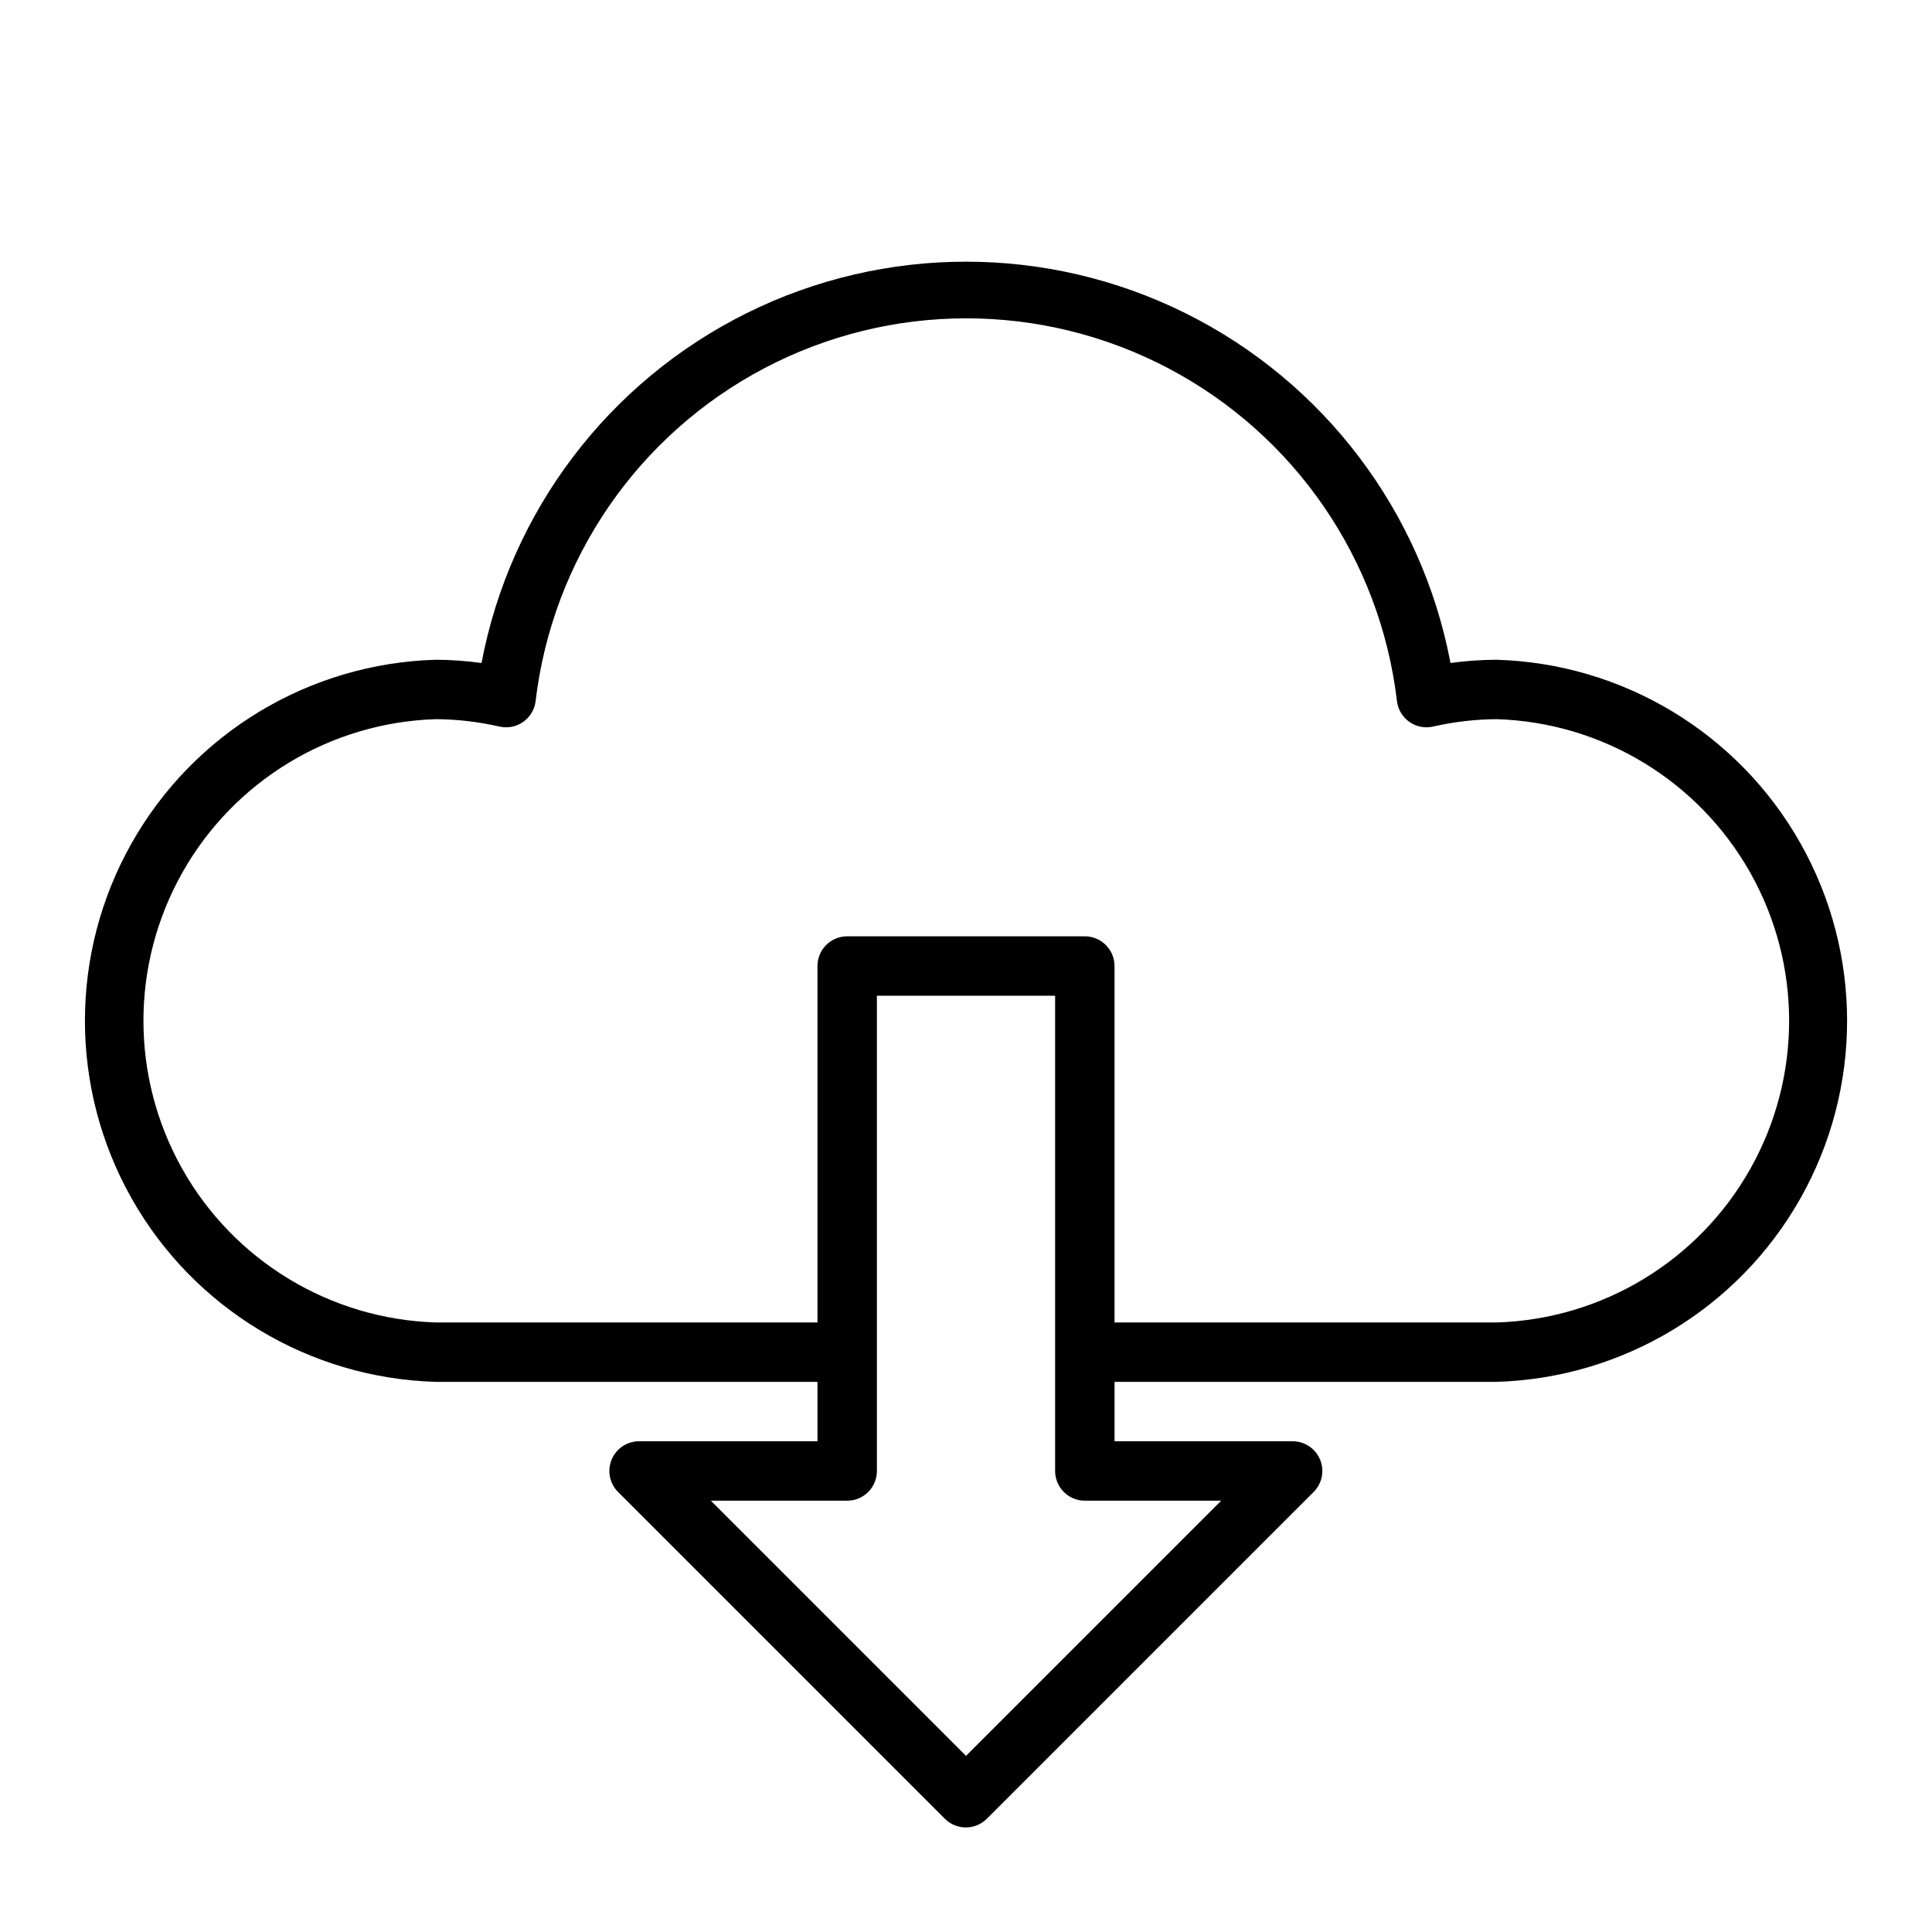 <?xml version="1.0" encoding="UTF-8"?>
<!-- Uploaded to: ICON Repo, www.iconrepo.com, Generator: ICON Repo Mixer Tools -->
<svg fill="#000000" width="800px" height="800px" version="1.1" viewBox="144 144 512 512" xmlns="http://www.w3.org/2000/svg">
 <path d="m540.52 318.84c-4.059 0.016-8.105 0.305-12.125 0.863-7.613-40.191-33.605-74.5-70.238-92.703-36.633-18.203-79.676-18.203-116.31 0s-62.625 52.512-70.238 92.703c-4.016-0.559-8.066-0.848-12.121-0.863-33.535 0.961-64.117 19.406-80.609 48.617-16.496 29.207-16.496 64.922 0 94.133 16.492 29.211 47.074 47.656 80.609 48.617h101.15v15.742h-47.23c-3.199-0.016-6.09 1.902-7.316 4.856-1.227 2.953-0.543 6.356 1.727 8.605l86.594 86.594c3.07 3.051 8.027 3.051 11.098 0l86.594-86.594c2.262-2.238 2.949-5.625 1.742-8.57-1.207-2.945-4.07-4.875-7.254-4.891h-47.23v-15.742h101.16c33.531-0.961 64.113-19.406 80.605-48.617 16.496-29.211 16.496-64.926 0-94.133-16.492-29.211-47.074-47.656-80.605-48.617zm-72.895 222.86-67.621 67.621-67.621-67.621h36.133c2.086 0 4.09-0.828 5.566-2.305s2.305-3.481 2.305-5.566v-125.95h47.23v125.95c0 2.086 0.832 4.09 2.309 5.566s3.477 2.305 5.566 2.305zm72.895-47.23-101.16-0.004v-94.461c0-2.09-0.832-4.09-2.305-5.566-1.477-1.477-3.481-2.309-5.566-2.309h-62.977c-4.348 0-7.875 3.527-7.875 7.875v94.461h-101.15c-27.965-0.875-53.438-16.301-67.172-40.676s-13.734-54.152 0-78.527c13.734-24.371 39.207-39.797 67.172-40.676 5.695 0.035 11.371 0.695 16.922 1.969 2.164 0.48 4.43 0.031 6.242-1.242 1.812-1.273 3.004-3.25 3.285-5.449 4.426-37.613 27.094-70.633 60.605-88.273 33.512-17.641 73.562-17.641 107.07 0 33.512 17.641 56.184 50.66 60.609 88.273 0.277 2.199 1.469 4.176 3.285 5.449 1.812 1.273 4.078 1.723 6.238 1.242 5.555-1.273 11.23-1.934 16.926-1.969 27.965 0.879 53.434 16.305 67.168 40.676 13.734 24.375 13.734 54.152 0 78.527s-39.203 39.801-67.168 40.676z"/>
</svg>